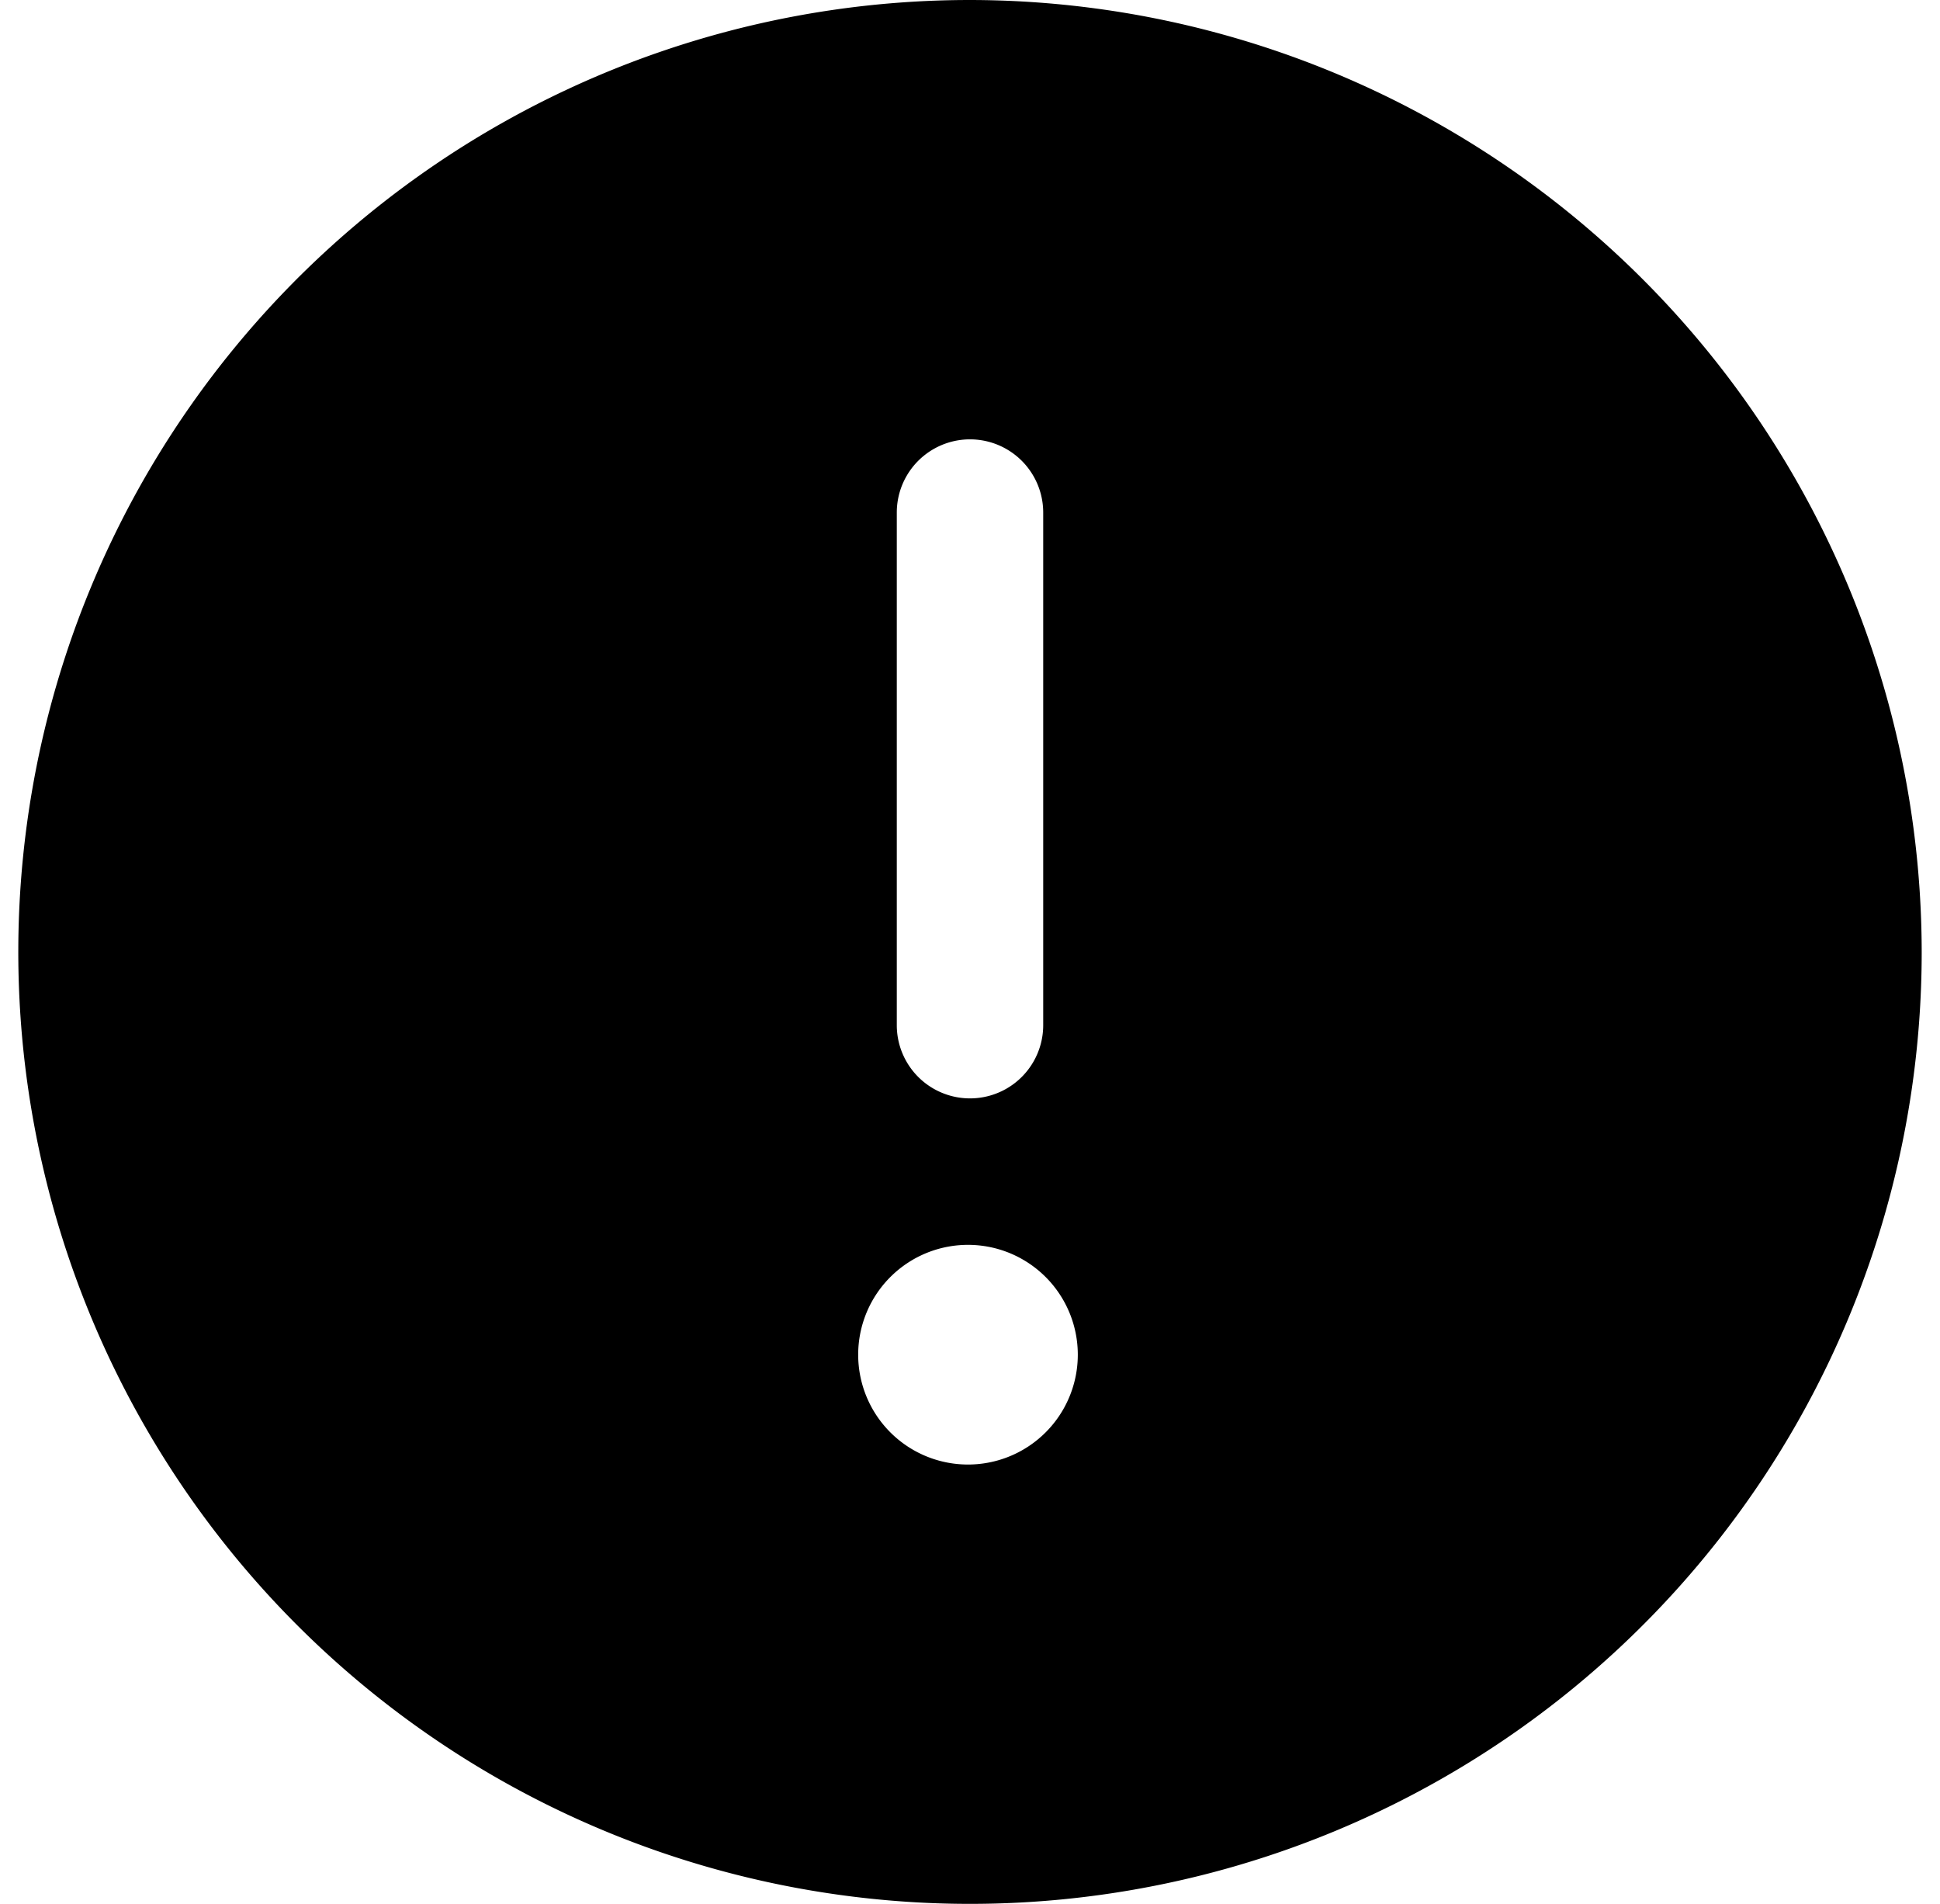 <svg width="53" height="52" fill="none" xmlns="http://www.w3.org/2000/svg"><path d="M26.5 0a26 26 0 1026 26 26.03 26.03 0 00-26-26zm-2 14a2 2 0 014 0v14a2 2 0 01-4 0V14zm2 26a3 3 0 110-5.999 3 3 0 010 5.999z" fill="#000"/></svg>
